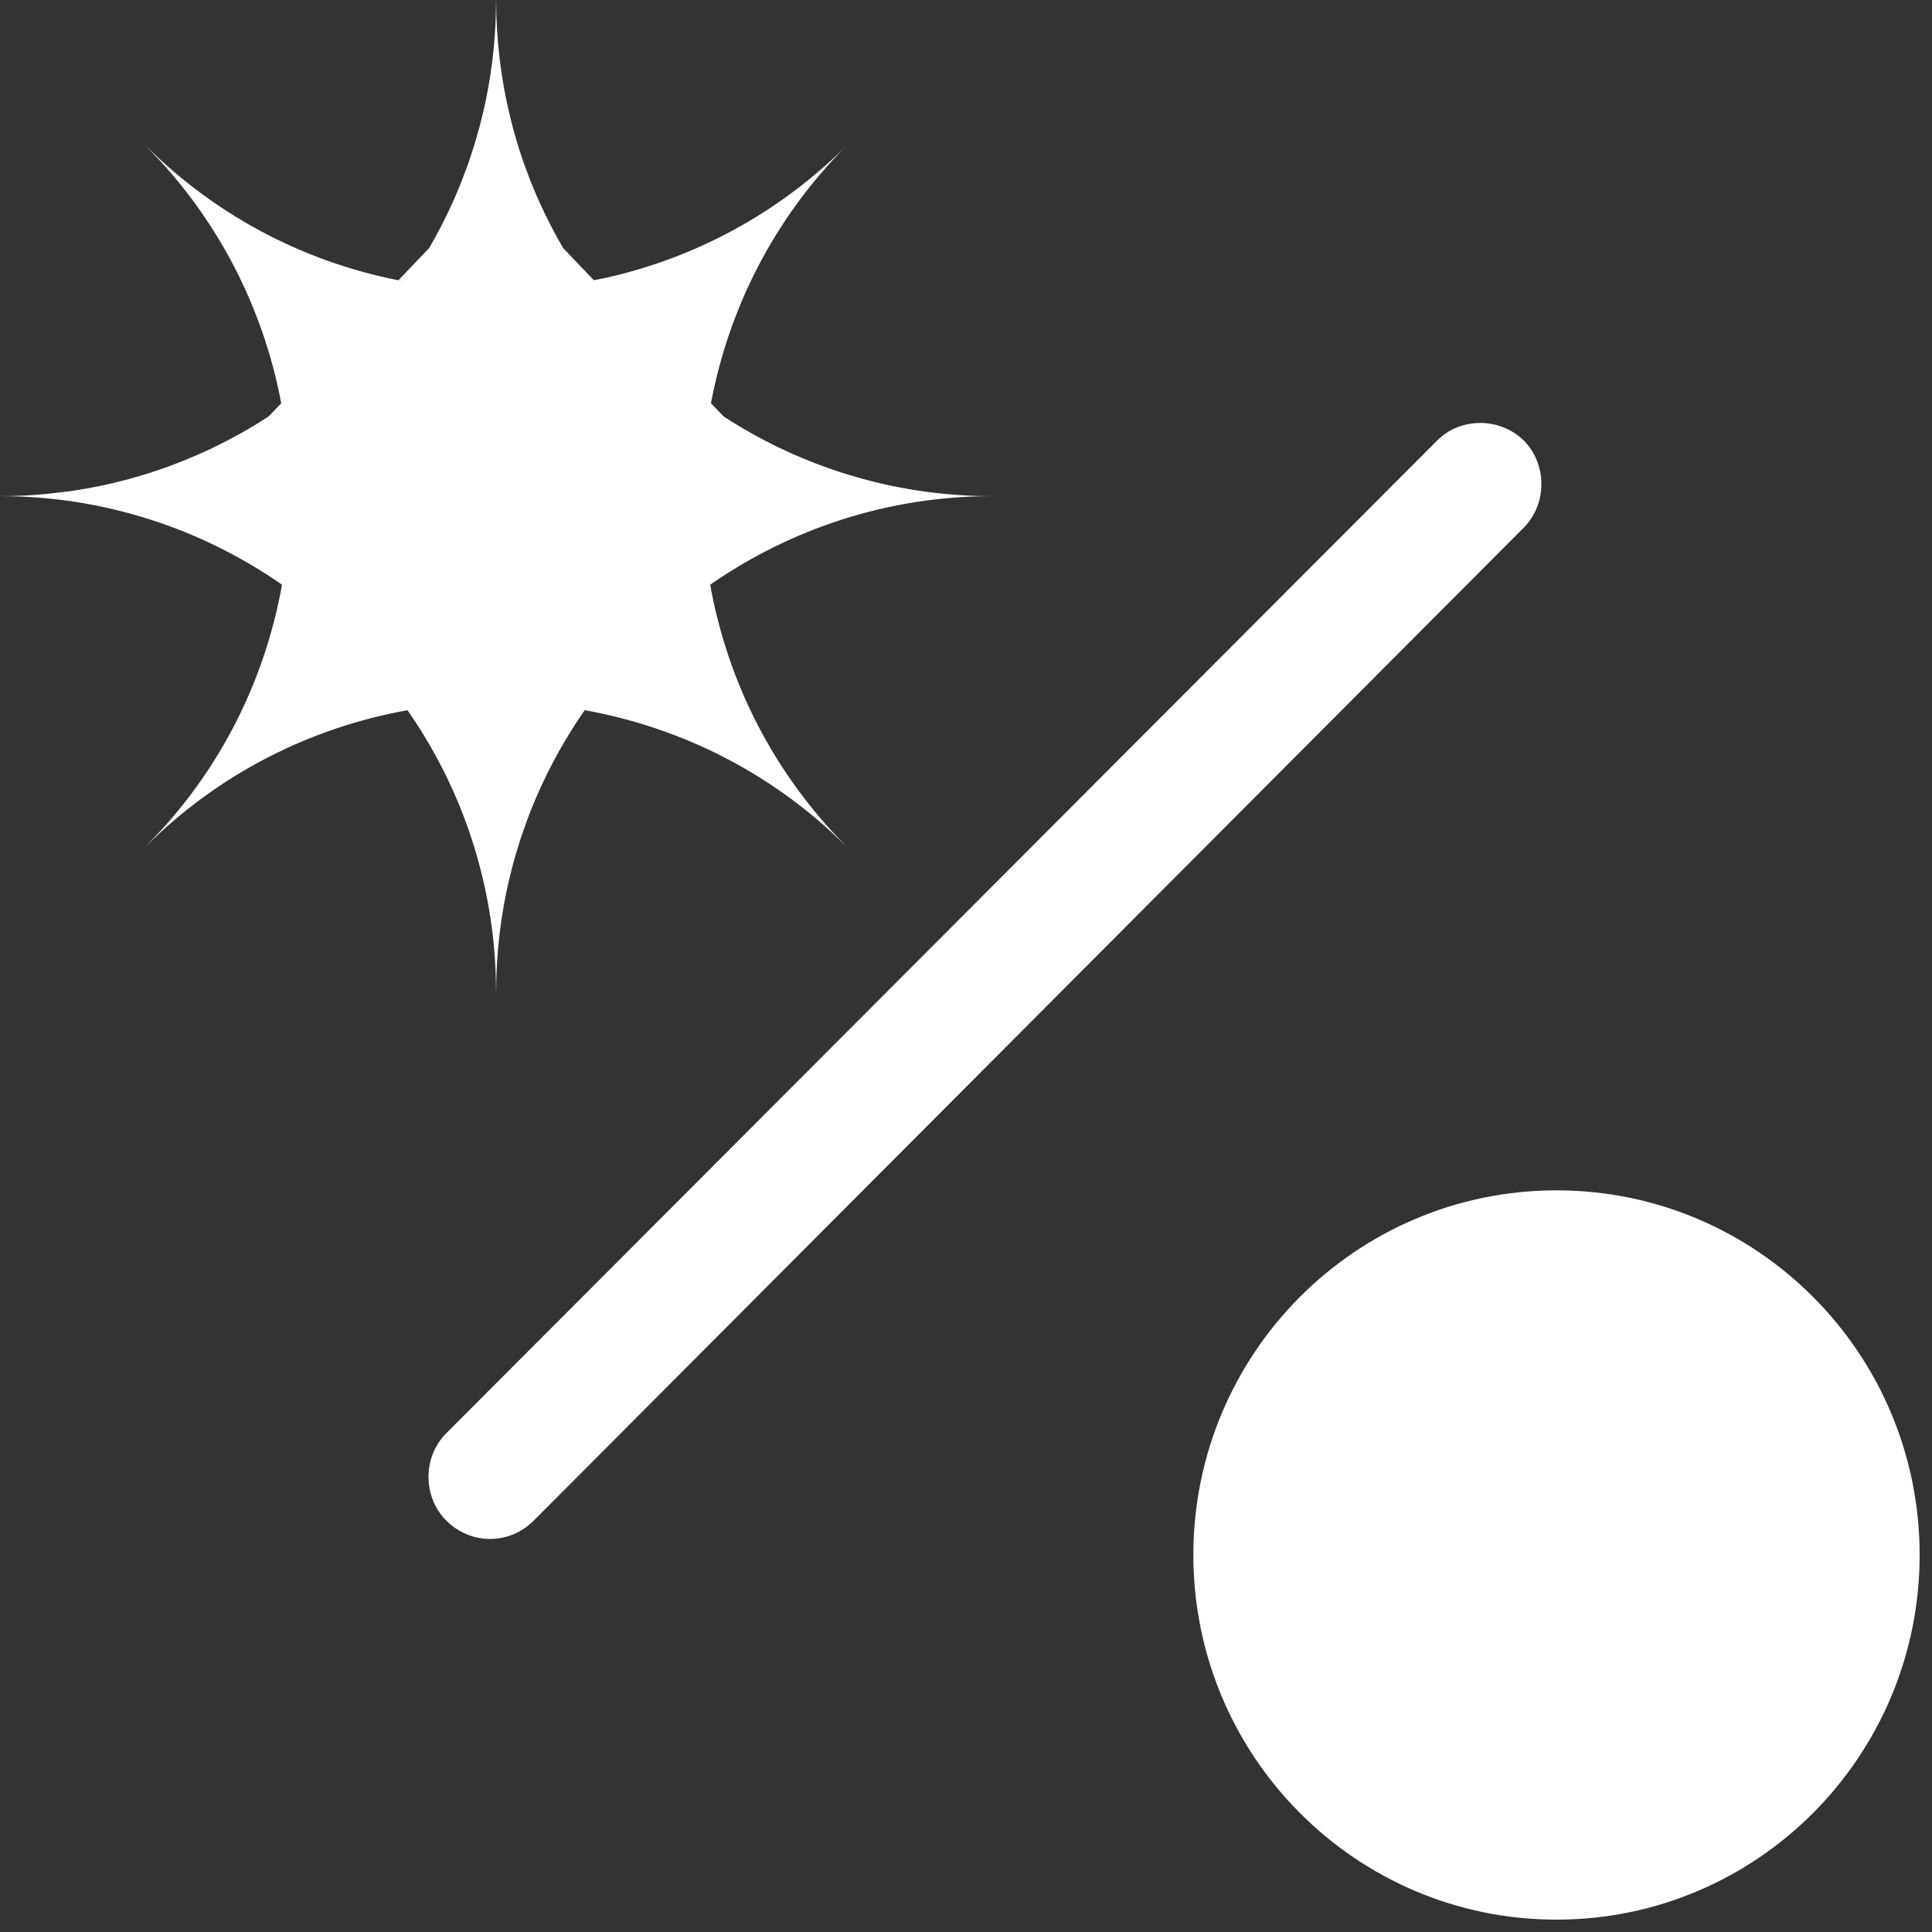 <?xml version="1.0" encoding="UTF-8"?>
<svg width="25px" height="25px" viewBox="0 0 25 25" version="1.1" xmlns="http://www.w3.org/2000/svg" xmlns:xlink="http://www.w3.org/1999/xlink">
    <rect x="0" y="0" width="25" height="25" fill="#333333" stroke="none"/>
    <title>Combined Shape</title>
    <g id="Page-1" stroke="none" stroke-width="1" fill="none" fill-rule="evenodd">
        <path d="M19.067,5.166 C19.371,5.47 19.371,5.988 19.067,6.292 L6.244,19.139 C6.092,19.291 5.895,19.367 5.683,19.367 C5.486,19.367 5.274,19.291 5.122,19.139 C4.819,18.835 4.819,18.317 5.122,18.013 L17.931,5.166 C18.249,4.846 18.749,4.846 19.067,5.166 Z M12.326,18.428 L12.307,18.427 L12.312,18.427 L12.188,18.422 C12.126,18.421 12.063,18.42 12,18.42 C13.354,18.42 14.611,17.996 15.65,17.274 C15.427,16.028 14.837,14.837 13.88,13.88 L14.105,14.094 C15.02,14.925 16.124,15.444 17.274,15.65 C17.456,15.388 17.62,15.111 17.763,14.822 C18.183,13.969 18.42,13.011 18.42,12 L18.42,12.039 L18.421,12 C18.421,12.736 18.547,13.444 18.777,14.104 C18.97,14.658 19.238,15.177 19.567,15.65 C20.812,15.427 22.004,14.837 22.961,13.88 L22.747,14.105 C21.915,15.02 21.396,16.124 21.191,17.274 C22.229,17.996 23.487,18.42 24.841,18.42 C24.738,18.42 24.636,18.422 24.534,18.427 C24.437,18.432 24.34,18.439 24.244,18.448 L23.946,18.482 L23.812,18.503 L23.736,18.516 L23.682,18.525 L23.659,18.53 L23.58,18.545 L23.512,18.559 L23.498,18.562 L23.378,18.589 L23.33,18.601 L23.243,18.622 L23.227,18.627 L23.168,18.642 L23.085,18.666 L22.958,18.703 L22.831,18.744 L22.922,18.715 C22.844,18.739 22.767,18.765 22.691,18.793 L22.802,18.754 L22.681,18.796 L22.691,18.793 L22.68,18.796 L22.517,18.858 L22.646,18.808 L22.572,18.837 C22.532,18.852 22.493,18.868 22.453,18.883 L22.501,18.864 L22.436,18.89 L22.453,18.883 L22.425,18.894 L22.437,18.89 L22.267,18.962 L22.157,19.012 L22.256,18.967 L22.128,19.025 L22.065,19.056 L22.028,19.074 C21.985,19.095 21.943,19.116 21.901,19.138 L21.879,19.15 L21.816,19.183 L21.769,19.209 L21.763,19.211 L21.661,19.269 L21.645,19.278 L21.591,19.31 L21.559,19.329 L21.51,19.359 C21.467,19.385 21.425,19.412 21.383,19.439 L21.363,19.452 L21.201,19.622 C21.413,20.752 21.929,21.835 22.747,22.736 L22.961,22.961 C22.004,22.004 20.812,21.412 19.567,21.191 L19.684,21.214 L19.287,21.63 C19.181,21.812 19.083,22.001 18.995,22.194 C18.984,22.217 18.974,22.24 18.964,22.263 L18.979,22.228 L18.932,22.336 C18.912,22.383 18.892,22.431 18.873,22.479 L18.781,22.723 L18.703,22.961 L18.634,23.203 C18.495,23.727 18.421,24.276 18.421,24.841 L18.42,24.801 L18.42,24.841 C18.42,24.317 18.356,23.807 18.237,23.319 C18.201,23.171 18.159,23.025 18.113,22.881 C18.096,22.828 18.078,22.775 18.06,22.723 L17.968,22.479 C17.939,22.406 17.908,22.334 17.877,22.263 C17.78,22.045 17.672,21.834 17.553,21.63 L17.156,21.214 L16.987,21.248 C15.847,21.505 14.763,22.078 13.88,22.961 C14.823,22.018 15.41,20.848 15.64,19.622 L15.477,19.452 L15.459,19.44 C15.401,19.402 15.342,19.365 15.282,19.33 L15.217,19.291 L15.244,19.307 L15.18,19.27 L15.083,19.215 L15.18,19.269 L15.08,19.213 L15.013,19.177 L14.958,19.148 L14.94,19.138 L14.829,19.082 L14.813,19.074 L14.826,19.08 L14.792,19.063 L14.707,19.023 L14.63,18.987 L14.566,18.958 L14.553,18.953 L14.488,18.925 L14.534,18.945 L14.461,18.914 L14.488,18.925 L14.45,18.909 L14.43,18.901 L14.449,18.909 L14.424,18.899 L14.386,18.883 L14.339,18.864 L14.37,18.877 L14.298,18.848 L14.266,18.836 L14.169,18.8 L14.039,18.754 L14.147,18.792 L14.033,18.752 L14.03,18.751 L13.978,18.734 L13.881,18.703 L13.919,18.715 L13.759,18.667 L13.686,18.646 L13.61,18.626 L13.477,18.592 L13.589,18.62 L13.472,18.591 L13.38,18.57 L13.334,18.56 L13.329,18.559 L13.292,18.551 L13.187,18.531 L13.102,18.515 L13.181,18.53 L13.038,18.504 L12.97,18.493 L12.952,18.491 L12.813,18.471 C12.741,18.462 12.668,18.454 12.595,18.447 L12.439,18.435 L12.597,18.448 L12.452,18.436 L12.407,18.433 L12.326,18.428 Z M4.699,1.13686838e-13 C7.294,1.13686838e-13 9.398,2.113 9.398,4.719 C9.398,7.325 7.294,9.437 4.699,9.437 C2.104,9.437 1.13686838e-13,7.325 1.13686838e-13,4.719 C1.13686838e-13,2.113 2.104,1.13686838e-13 4.699,1.13686838e-13 Z" id="Combined-Shape" fill="#FFFFFF" fill-rule="nonzero" transform="translate(12.42, 12.42) scale(-1, -1) translate(-12.42, -12.42) "></path>
    </g>
</svg>